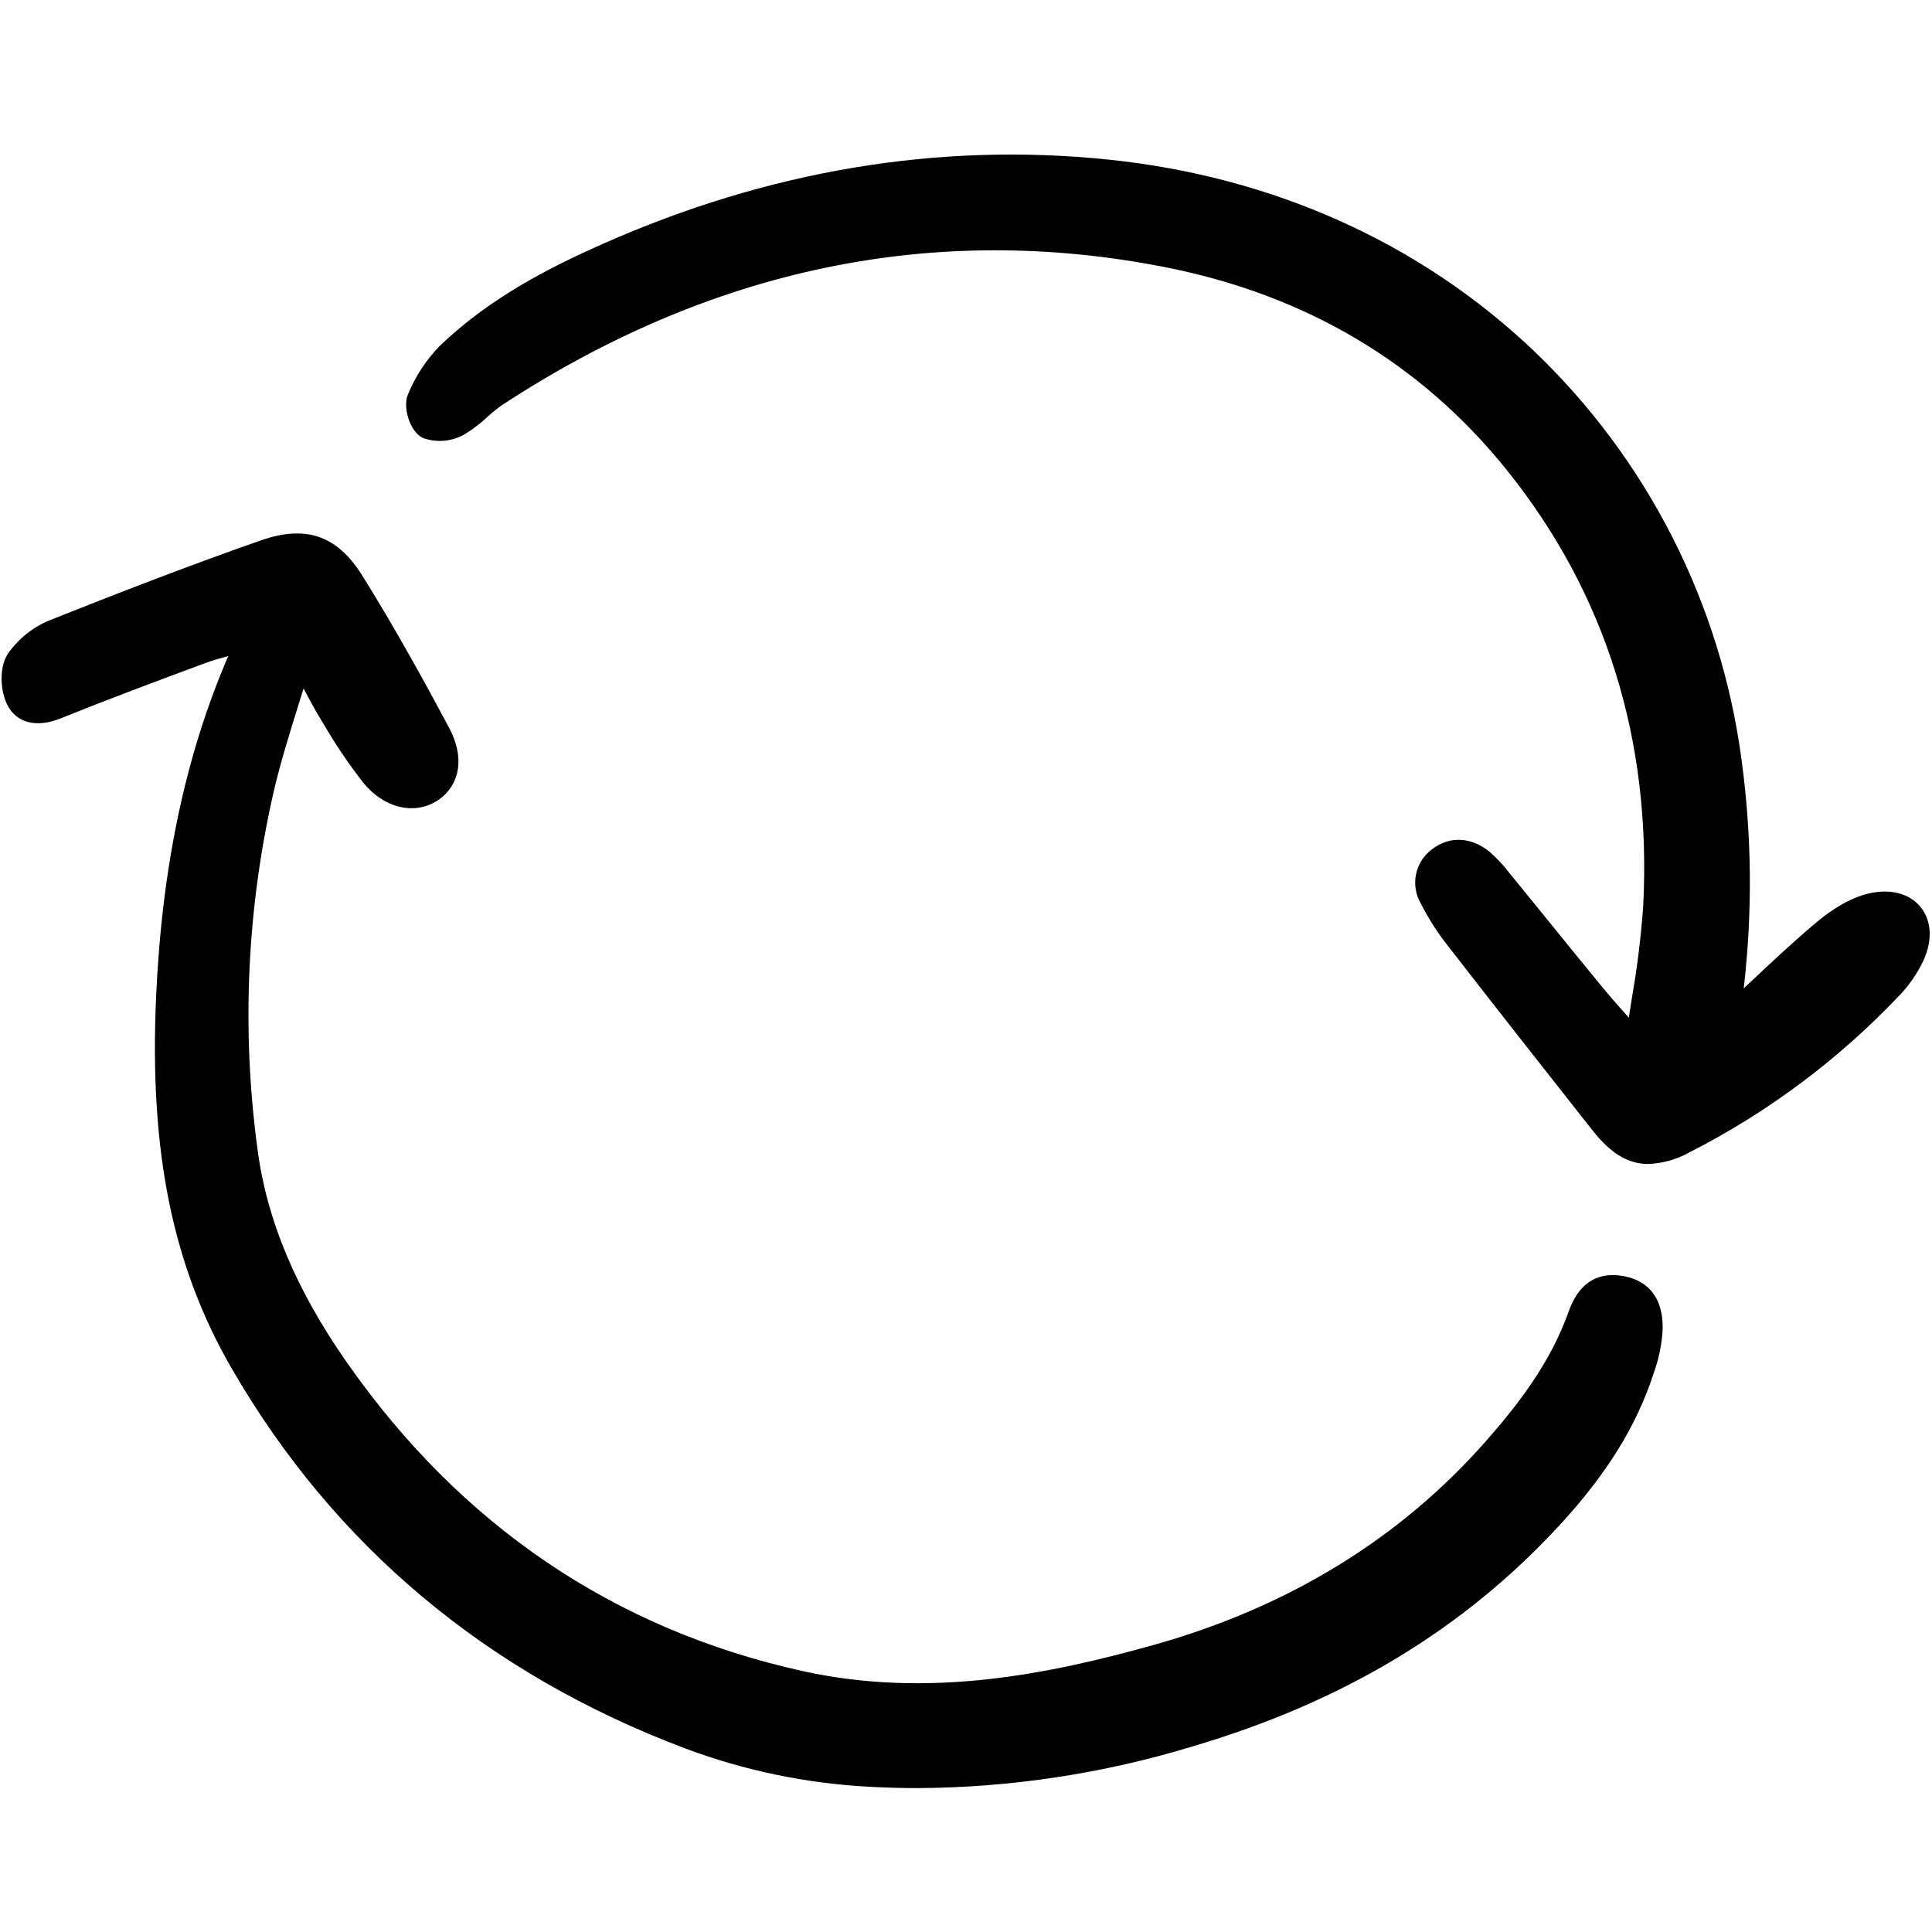 <svg width="50" height="50" viewBox="0 0 50 50" fill="none" xmlns="http://www.w3.org/2000/svg">
<path d="M42.092 33.041C41.596 32.926 40.934 32.989 40.598 33.94C40.12 35.291 39.256 36.384 38.474 37.275C36.248 39.813 33.344 41.596 29.843 42.575C27.198 43.314 24.053 43.972 20.78 43.249C15.898 42.171 11.924 39.48 8.97 35.25C7.658 33.37 6.905 31.575 6.667 29.759C6.246 26.666 6.387 23.524 7.084 20.482C7.259 19.734 7.493 18.983 7.743 18.18C7.78 18.061 7.818 17.94 7.856 17.817C8.023 18.132 8.166 18.396 8.327 18.661L8.369 18.727C8.677 19.259 9.022 19.769 9.399 20.254C9.927 20.902 10.685 21.097 11.286 20.741C11.76 20.459 12.132 19.786 11.614 18.818C11.029 17.723 10.245 16.287 9.374 14.893C8.727 13.858 7.918 13.578 6.752 13.985C4.785 14.673 2.898 15.411 1.312 16.042C0.862 16.22 0.475 16.528 0.2 16.926C-0.033 17.292 0.013 17.895 0.19 18.243C0.428 18.713 0.944 18.843 1.568 18.592C2.794 18.098 4.039 17.633 5.312 17.161C5.501 17.091 5.704 17.033 5.907 16.979C4.8 19.545 4.189 22.439 4.039 25.811C3.862 29.811 4.468 32.777 6.003 35.428C8.658 40.011 12.604 43.316 17.732 45.249C19.261 45.822 20.868 46.156 22.498 46.241C22.913 46.264 23.334 46.276 23.752 46.276C26.158 46.263 28.55 45.901 30.853 45.2C34.761 44.048 37.875 42.172 40.372 39.461C41.588 38.14 42.361 36.89 42.801 35.528C42.929 35.172 43.006 34.799 43.029 34.421C43.054 33.464 42.533 33.142 42.092 33.041Z" fill="black"/>
<path d="M49.723 23.498C49.465 23.158 49.017 23.012 48.493 23.097C47.923 23.189 47.385 23.558 47.033 23.85C46.442 24.344 45.876 24.876 45.278 25.438L45.258 25.456C45.214 25.497 45.171 25.538 45.127 25.579C45.357 23.61 45.338 21.62 45.07 19.656C44.532 15.615 42.632 11.88 39.685 9.07C36.743 6.277 32.936 4.568 28.674 4.129C24.289 3.678 19.893 4.41 15.609 6.308C14.258 6.906 12.7 7.688 11.387 8.946C11.032 9.309 10.751 9.737 10.558 10.207C10.418 10.526 10.6 11.176 10.949 11.337C11.127 11.4 11.315 11.423 11.502 11.405C11.69 11.388 11.871 11.329 12.033 11.234C12.241 11.106 12.436 10.957 12.614 10.79C12.737 10.676 12.868 10.57 13.006 10.475C18.407 6.942 24.17 5.743 30.133 6.91C33.785 7.625 36.766 9.392 38.992 12.16C41.559 15.353 42.747 19.15 42.526 23.447C42.47 24.235 42.374 25.02 42.238 25.799C42.21 25.978 42.182 26.157 42.154 26.337C41.931 26.086 41.7 25.828 41.483 25.565C41.014 24.994 40.547 24.422 40.082 23.846L40.054 23.811C39.722 23.402 39.39 22.993 39.051 22.578C38.905 22.387 38.74 22.212 38.56 22.053C38.078 21.656 37.518 21.628 37.063 21.977C36.85 22.133 36.703 22.362 36.648 22.621C36.593 22.879 36.636 23.149 36.768 23.378C36.947 23.731 37.158 24.068 37.397 24.383C38.755 26.133 40.089 27.828 41.215 29.255C41.689 29.856 42.136 30.124 42.663 30.124C43.029 30.108 43.388 30.008 43.709 29.83C45.728 28.803 47.558 27.441 49.12 25.8C49.392 25.524 49.615 25.205 49.78 24.855C50.012 24.346 49.992 23.85 49.723 23.498Z" fill="black"/>
</svg>
